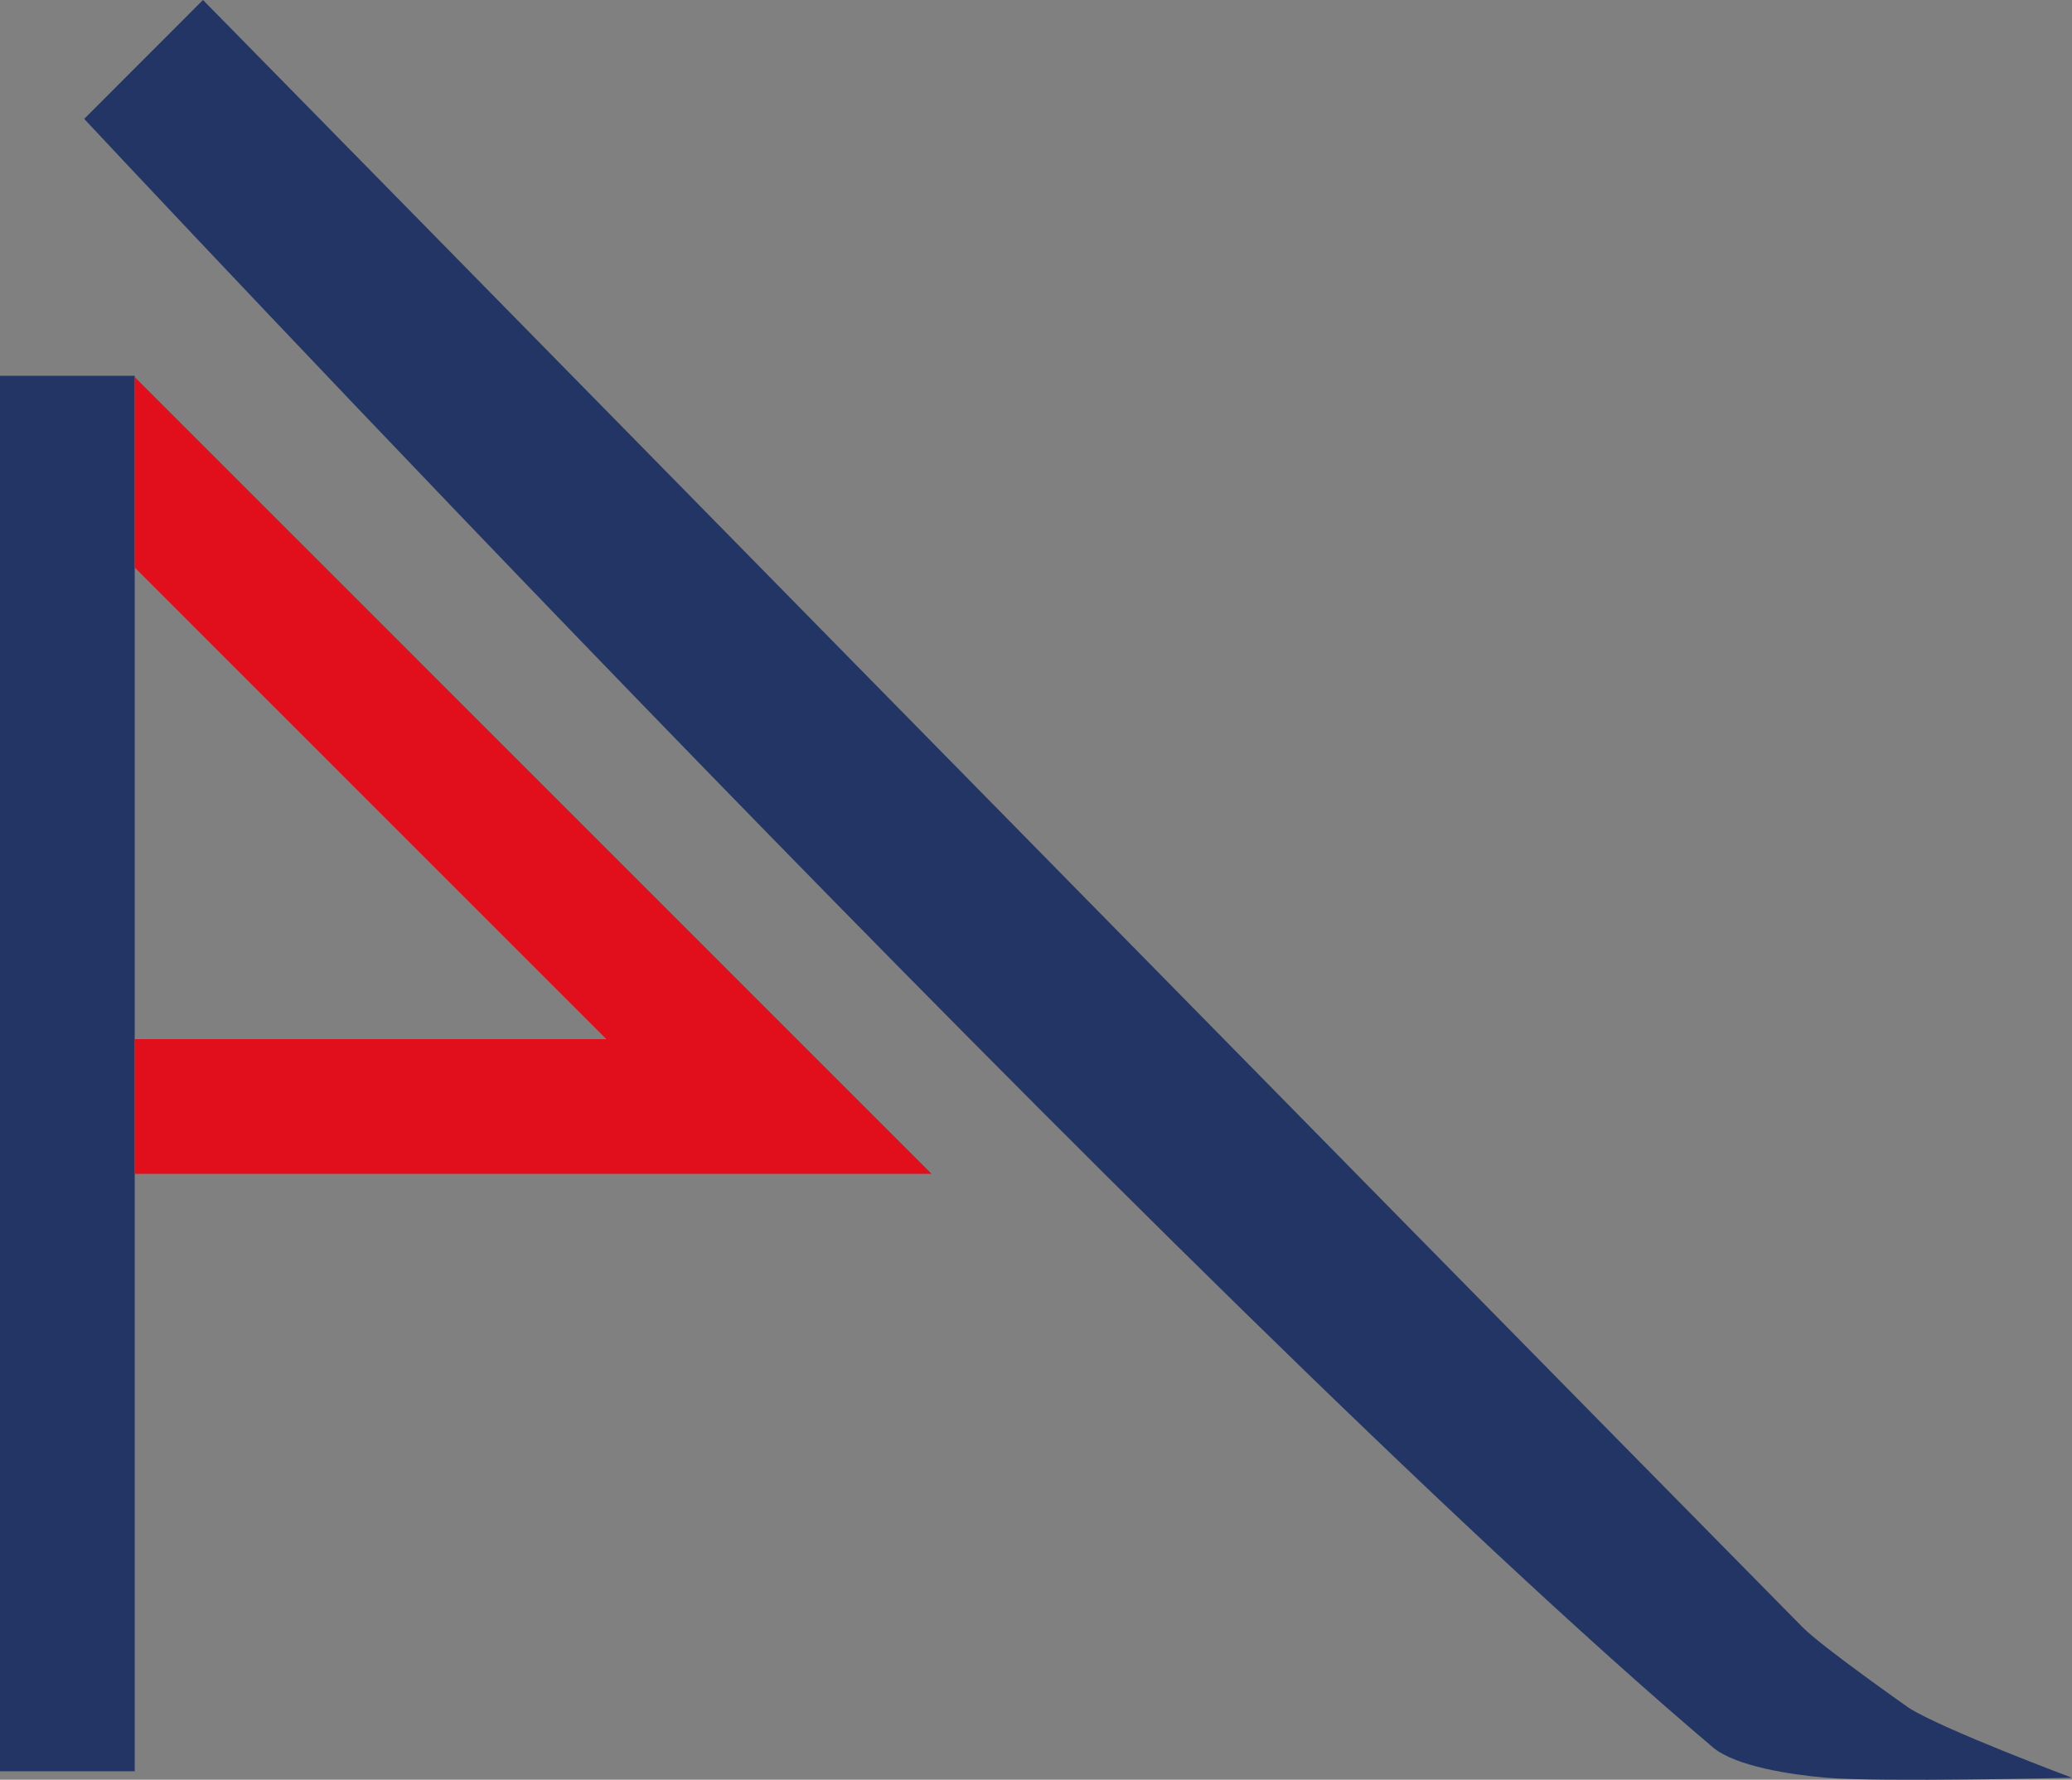 <?xml version="1.0" encoding="utf-8"?>
<!-- Generator: Adobe Illustrator 16.0.0, SVG Export Plug-In . SVG Version: 6.00 Build 0)  -->
<!DOCTYPE svg PUBLIC "-//W3C//DTD SVG 1.1//EN" "http://www.w3.org/Graphics/SVG/1.1/DTD/svg11.dtd">
<svg version="1.1" id="Livello_1" xmlns="http://www.w3.org/2000/svg" xmlns:xlink="http://www.w3.org/1999/xlink" x="0px" y="0px"
	 width="45.188px" height="38.82px" viewBox="0 0 45.188 38.82" enable-background="new 0 0 45.188 38.82" xml:space="preserve">
<rect x="0" y="0" width="45.188" height="38.82" fill="#808080" stroke="none"/>
<g>
	<path fill="#223564" d="M39.313,35.494c0.426,0.432,2.328,1.766,2.328,1.766c0.773,0.48,3.547,1.516,3.547,1.516
		s-4.164,0.101-5.359,0c-0.763-0.064-1.985-0.249-2.473-0.663c-11.259-9.543-35.52-35.52-35.52-35.52L4.427,0
		C4.427,0,30.494,26.554,39.313,35.494z"/>
	<path fill="#FFFFFF" d="M36.5,36.385"/>
	<g>
		<polygon fill="#223564" points="2.938,22.666 2.938,12.378 2.938,8.224 2.938,8.197 0,8.197 0,22.666 0,25.604 0,38.635 
			2.938,38.635 2.938,33.489 2.938,25.604 		"/>
		<polygon fill="#E10E1B" points="13.225,22.666 2.938,22.666 2.938,25.604 20.317,25.604 17.379,22.666 17.379,22.666 2.938,8.224 
			2.938,12.378 		"/>
	</g>
</g>
</svg>
